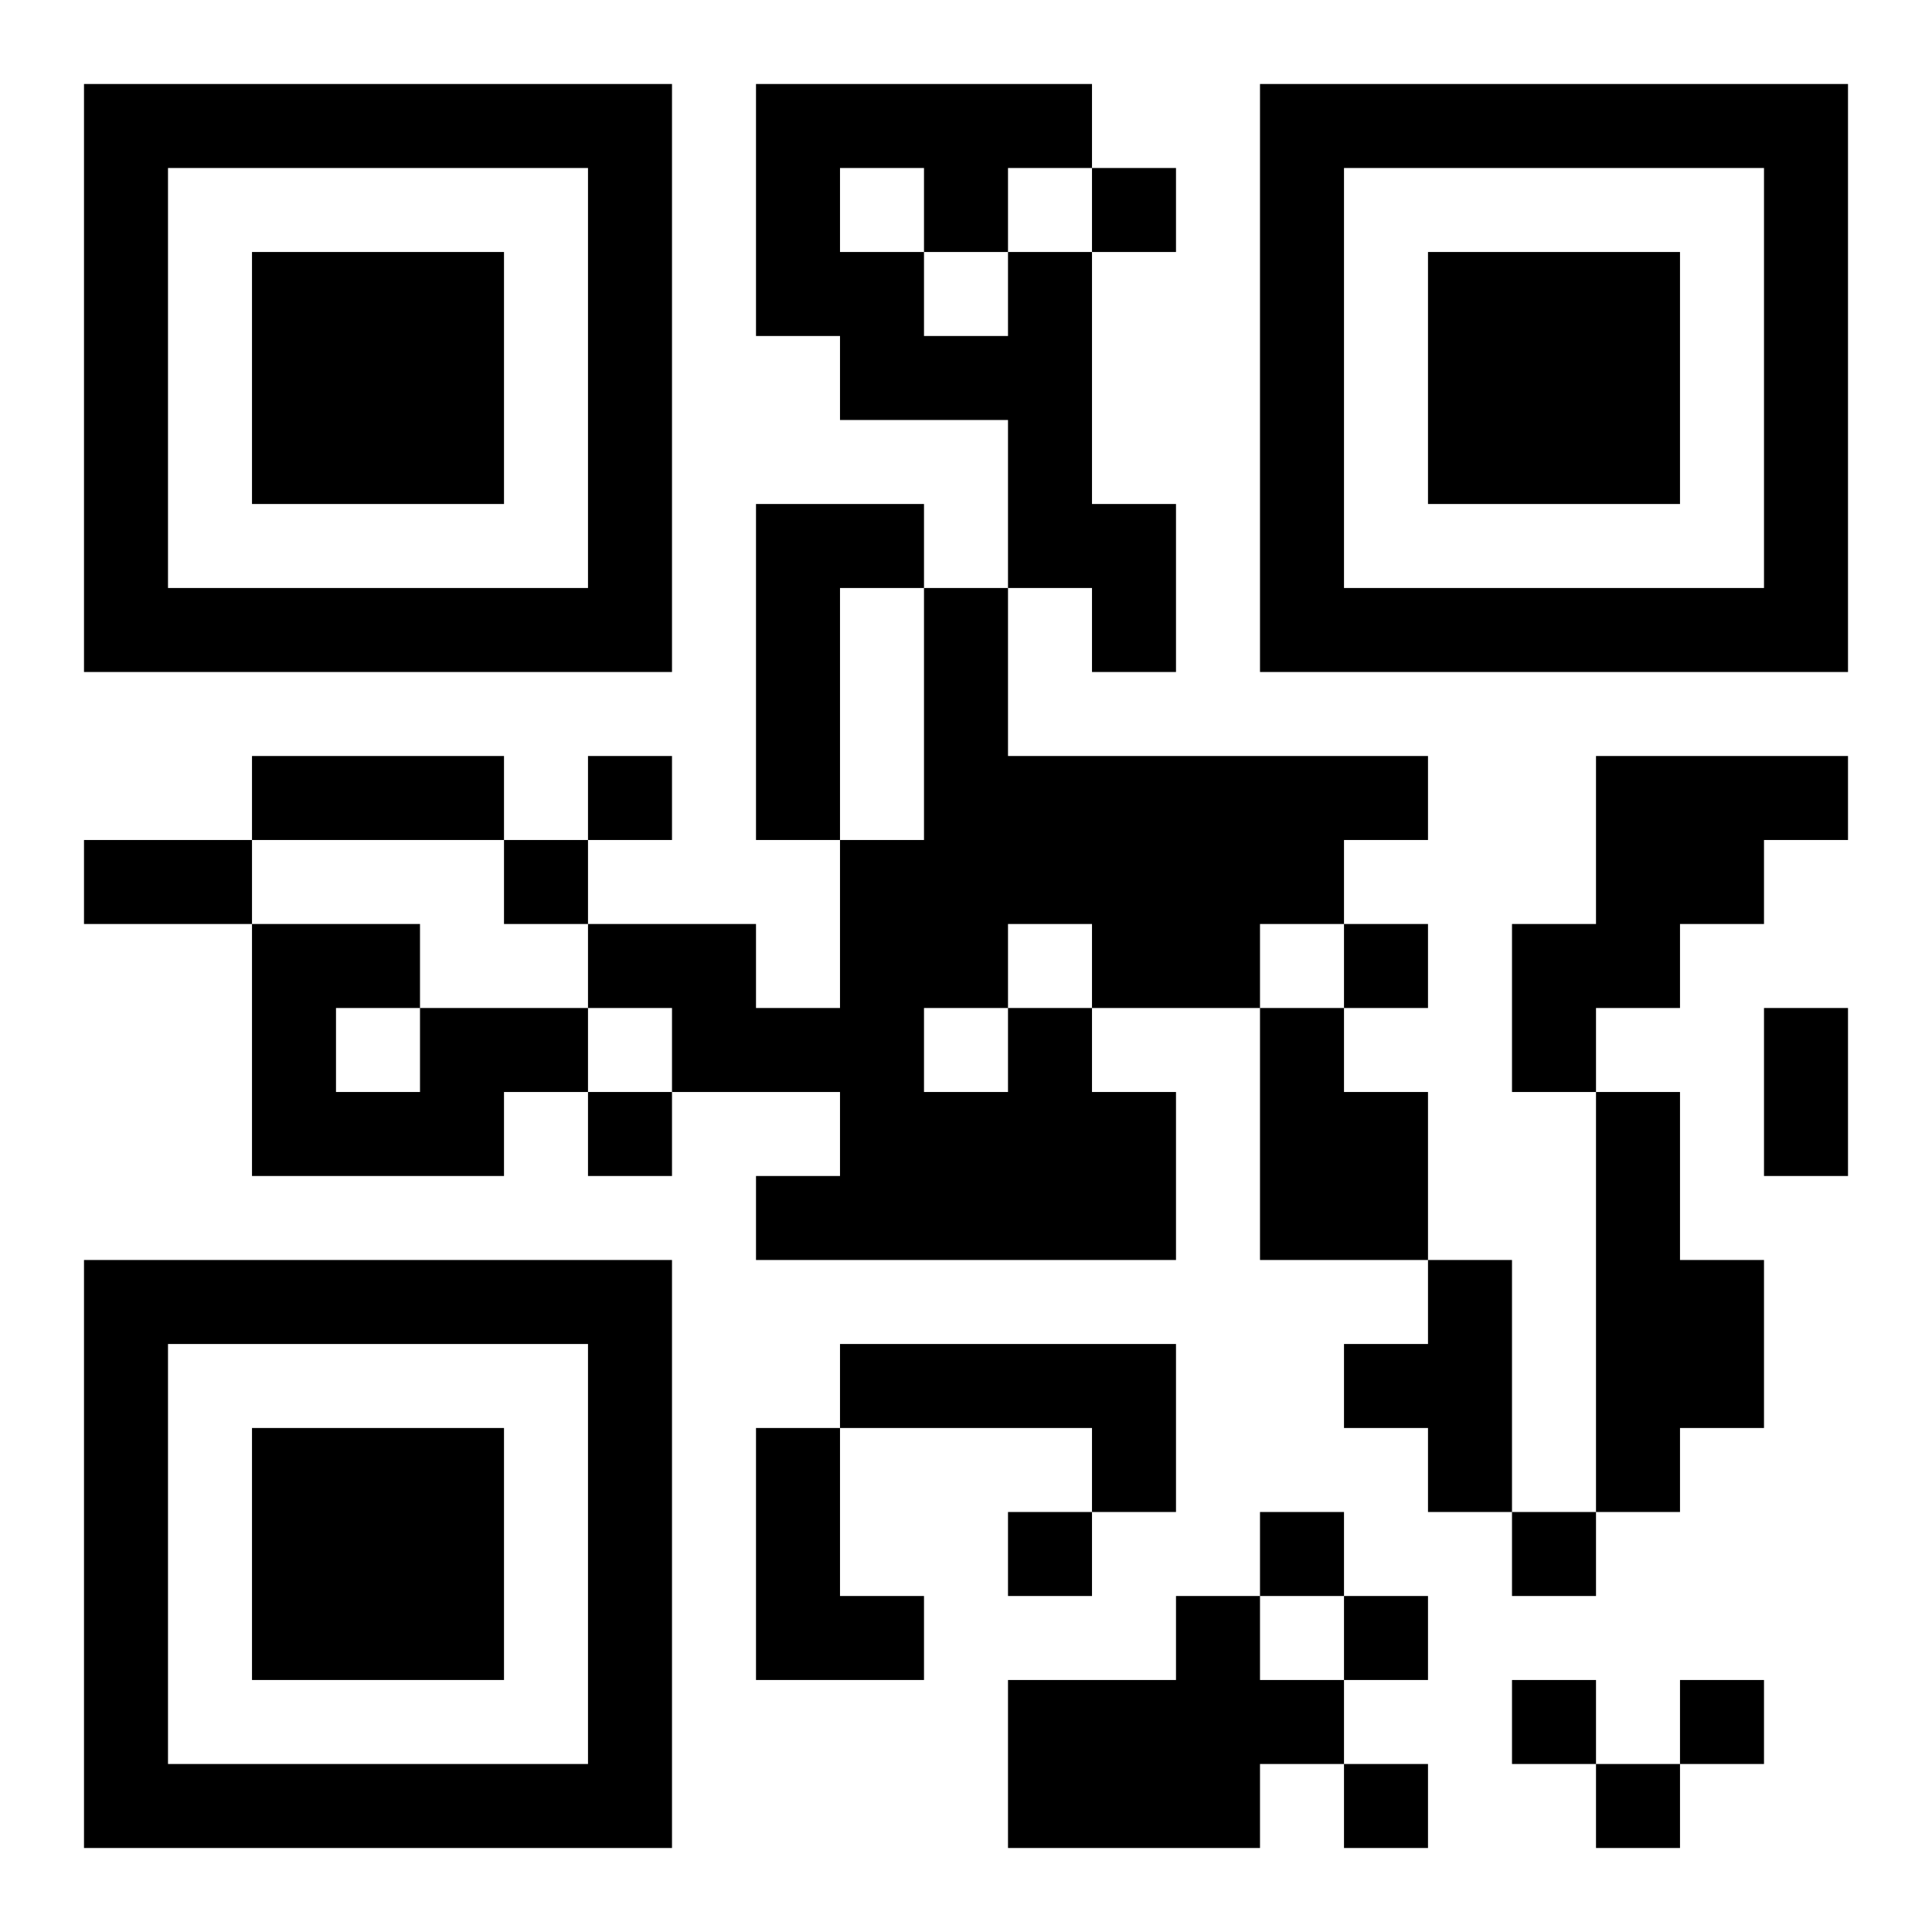<?xml version="1.0" encoding="UTF-8"?>
<!DOCTYPE svg PUBLIC "-//W3C//DTD SVG 1.1//EN" "http://www.w3.org/Graphics/SVG/1.1/DTD/svg11.dtd">
<svg xmlns="http://www.w3.org/2000/svg" version="1.1" viewBox="0 0 23 23" stroke="none">
	<rect width="100%" height="100%" fill="#ffffff"/>
	<path d="M1,1h7v1h-7z M9,1h4v1h-4z M15,1h7v1h-7z M1,2h1v6h-1z M7,2h1v6h-1z M9,2h1v2h-1z M11,2h1v1h-1z M13,2h1v1h-1z M15,2h1v6h-1z M21,2h1v6h-1z M3,3h3v3h-3z M10,3h1v2h-1z M12,3h1v4h-1z M17,3h3v3h-3z M11,4h1v1h-1z M9,6h1v4h-1z M10,6h1v1h-1z M13,6h1v2h-1z M2,7h5v1h-5z M11,7h1v5h-1z M16,7h5v1h-5z M3,9h3v1h-3z M7,9h1v1h-1z M12,9h4v2h-4z M16,9h1v1h-1z M19,9h2v2h-2z M21,9h1v1h-1z M1,10h2v1h-2z M6,10h1v1h-1z M10,10h1v5h-1z M3,11h1v3h-1z M4,11h1v1h-1z M7,11h2v1h-2z M13,11h2v1h-2z M16,11h1v1h-1z M18,11h2v1h-2z M5,12h2v1h-2z M8,12h2v1h-2z M12,12h1v3h-1z M15,12h1v3h-1z M18,12h1v1h-1z M21,12h1v2h-1z M4,13h2v1h-2z M7,13h1v1h-1z M11,13h1v2h-1z M13,13h1v2h-1z M16,13h1v2h-1z M19,13h1v5h-1z M9,14h1v1h-1z M1,15h7v1h-7z M17,15h1v3h-1z M20,15h1v2h-1z M1,16h1v6h-1z M7,16h1v6h-1z M10,16h4v1h-4z M16,16h1v1h-1z M3,17h3v3h-3z M9,17h1v3h-1z M13,17h1v1h-1z M12,18h1v1h-1z M15,18h1v1h-1z M18,18h1v1h-1z M10,19h1v1h-1z M14,19h1v3h-1z M16,19h1v1h-1z M12,20h2v2h-2z M15,20h1v1h-1z M18,20h1v1h-1z M20,20h1v1h-1z M2,21h5v1h-5z M16,21h1v1h-1z M19,21h1v1h-1z" fill="#000000"/>
</svg>
